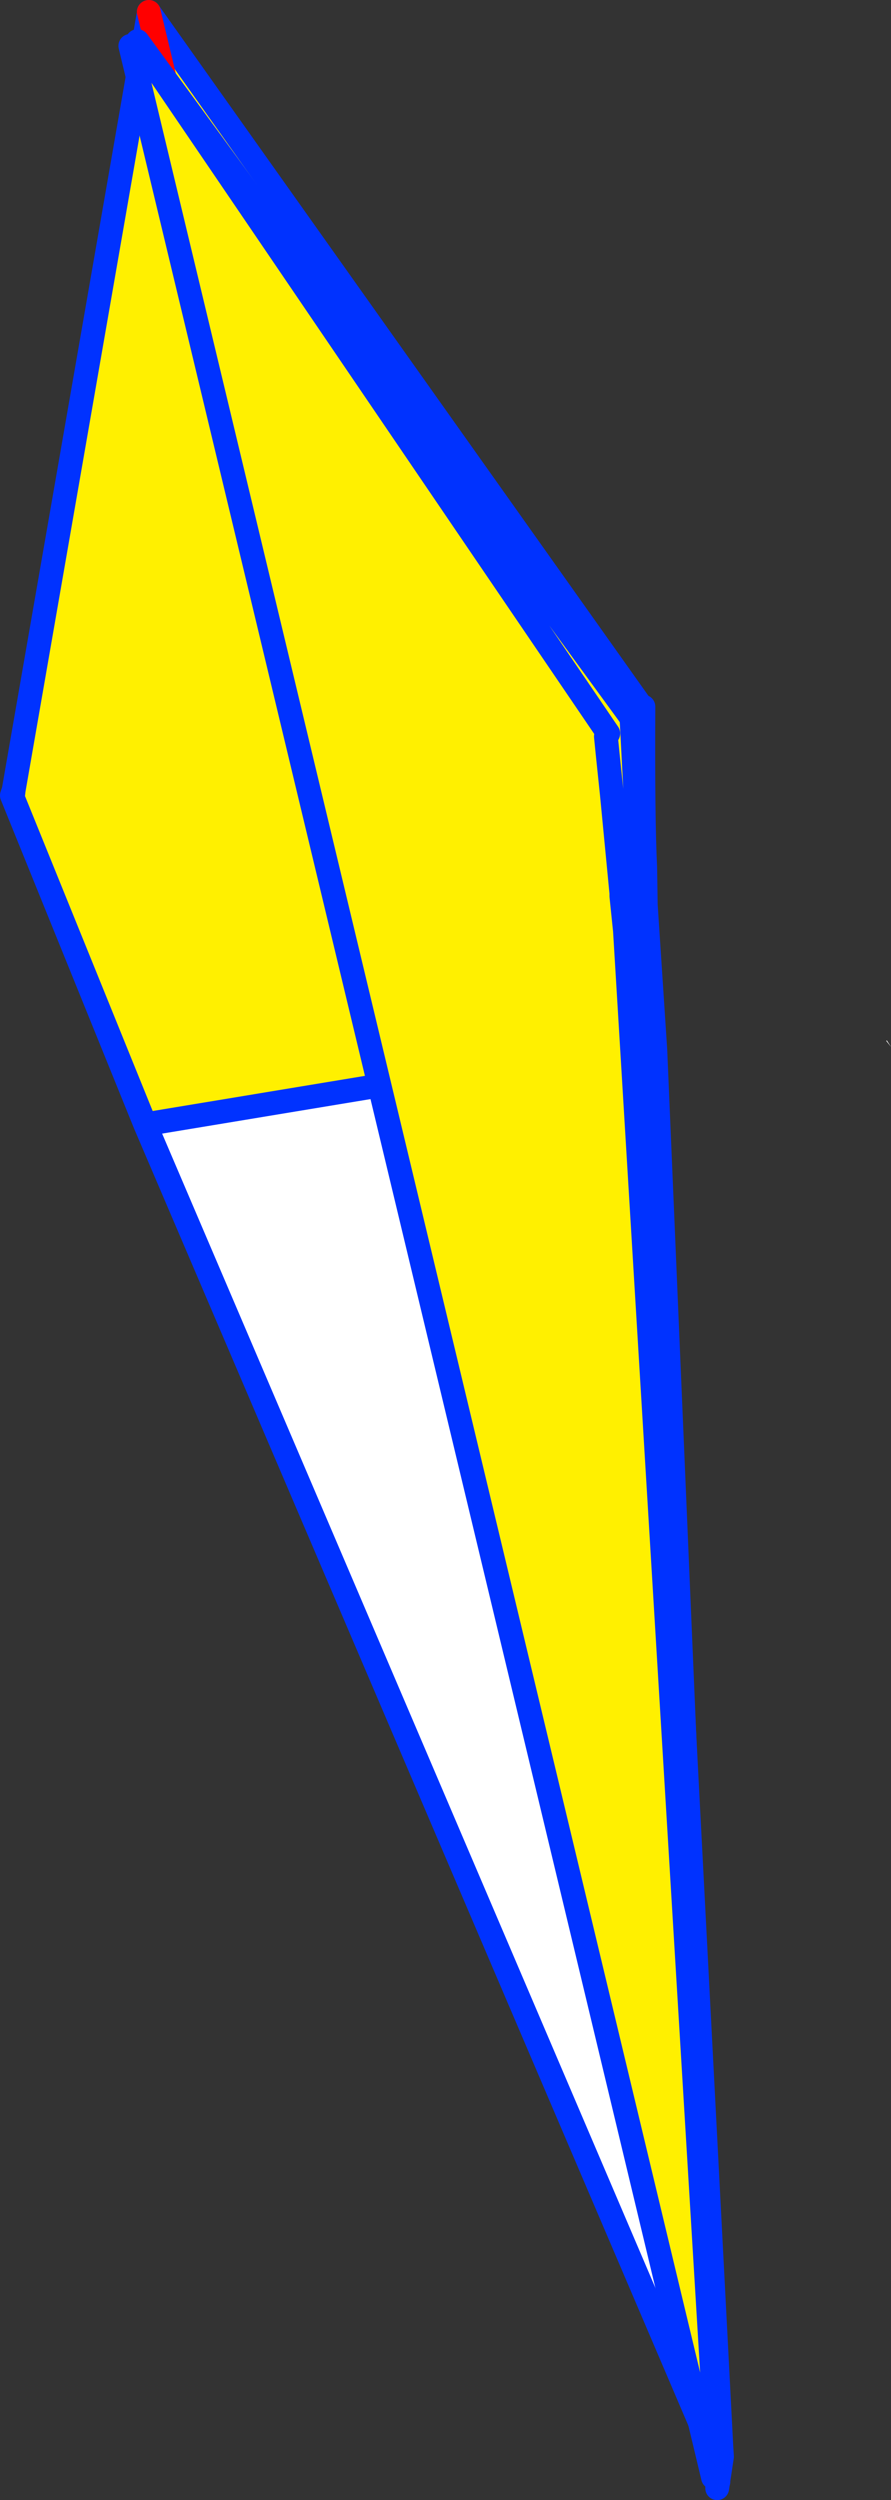 <?xml version="1.0" encoding="UTF-8" standalone="no"?>
<svg xmlns:xlink="http://www.w3.org/1999/xlink" height="209.8px" width="74.85px" xmlns="http://www.w3.org/2000/svg">
  <rect width="100%" height="100%" fill="#333333" stroke="none"/>
  <g transform="matrix(1.0, 0.0, 0.0, 1.0, -320.05, -151.7)">
    <path d="M332.55 152.8 L332.55 152.65 332.55 152.7 373.8 210.8 374.1 211.0 Q374.05 220.45 374.25 224.45 L374.3 227.65 375.1 239.8 354.05 242.35 354.1 244.45 354.3 244.4 354.35 244.7 354.1 245.25 353.95 244.5 353.95 244.4 353.75 243.15 353.8 242.5 354.05 242.35 353.8 242.5 353.75 243.15 353.7 242.5 332.25 246.05 321.05 218.45 321.15 218.45 321.2 218.0 332.55 152.8 M380.05 356.45 L380.1 356.55 380.15 356.85 380.15 357.4 379.8 357.45 379.55 356.5 379.55 356.45 380.05 356.45 M353.8 242.5 L353.7 242.5 353.8 242.5 M332.55 152.7 L354.05 242.35 332.55 152.7" fill="#fff000" fill-rule="evenodd" stroke="none"/>
    <path d="M375.1 239.8 L380.05 356.45 379.55 356.45 379.5 356.5 332.25 246.05 353.7 242.5 353.75 243.15 353.95 244.4 353.95 244.5 354.1 245.25 354.35 244.7 354.4 244.65 354.35 244.5 354.3 244.4 354.1 244.45 354.05 242.35 375.1 239.8 M394.5 239.05 L394.55 239.0 394.9 239.55 394.5 239.05 M354.1 245.25 L379.55 356.45 354.1 245.25" fill="#ffffff" fill-rule="evenodd" stroke="none"/>
    <path d="M332.55 152.7 L373.8 210.8 M374.1 211.0 Q374.05 220.45 374.25 224.45 L374.3 227.65 375.1 239.8 380.05 356.45 380.1 356.55 380.15 356.85 380.2 357.95 380.2 358.35 380.4 359.95 379.8 357.45 379.55 356.5 379.55 356.45 354.1 245.25 M379.5 356.5 L332.25 246.05 321.05 218.45 321.2 218.0 332.55 152.8 M321.15 218.45 L321.2 218.0 M354.05 242.35 L353.8 242.5 353.75 243.15 353.95 244.4 M353.7 242.5 L353.8 242.5 M353.7 242.5 L332.25 246.05 M375.1 239.8 L354.05 242.35 M379.8 357.45 L380.2 358.35 M380.15 357.4 L380.2 357.95 M380.15 357.4 L380.15 356.85" fill="none" stroke="#0032ff" stroke-linecap="round" stroke-linejoin="round" stroke-width="2.0"/>
    <path d="M354.05 242.35 L332.55 152.7 Z" fill="none" stroke="#ff0000" stroke-linecap="round" stroke-linejoin="round" stroke-width="2.0"/>
    <path d="M351.65 248.25 L351.75 248.25 351.25 248.9 351.65 248.25" fill="#ffffff" fill-rule="evenodd" stroke="none"/>
    <path d="M331.0 155.55 L331.6 155.15 371.15 213.25 331.6 155.15 373.1 211.95 380.65 357.05 380.25 357.1 379.4 357.3 331.0 155.55 M371.1 215.0 L371.45 218.35 372.25 226.65 372.25 226.7 372.25 226.9 372.55 229.8 380.25 357.1 372.55 229.8 372.25 226.9 372.25 226.7 372.25 226.65 371.45 218.35 371.1 215.0 371.15 213.25 370.95 213.5 371.1 215.0" fill="#fff000" fill-rule="evenodd" stroke="none"/>
    <path d="M331.0 155.55 L379.4 357.3 379.95 359.6 380.25 357.1 372.55 229.8 372.25 226.9 372.25 226.7 372.25 226.65 371.45 218.35 371.1 215.0 370.95 213.5 M371.15 213.25 L331.6 155.15 373.1 211.95 380.65 357.05 380.7 357.85 380.3 360.5 380.35 358.9 380.25 357.1 M380.7 357.85 L380.35 358.9" fill="none" stroke="#0032ff" stroke-linecap="round" stroke-linejoin="round" stroke-width="2.0"/>
  </g>
</svg>
